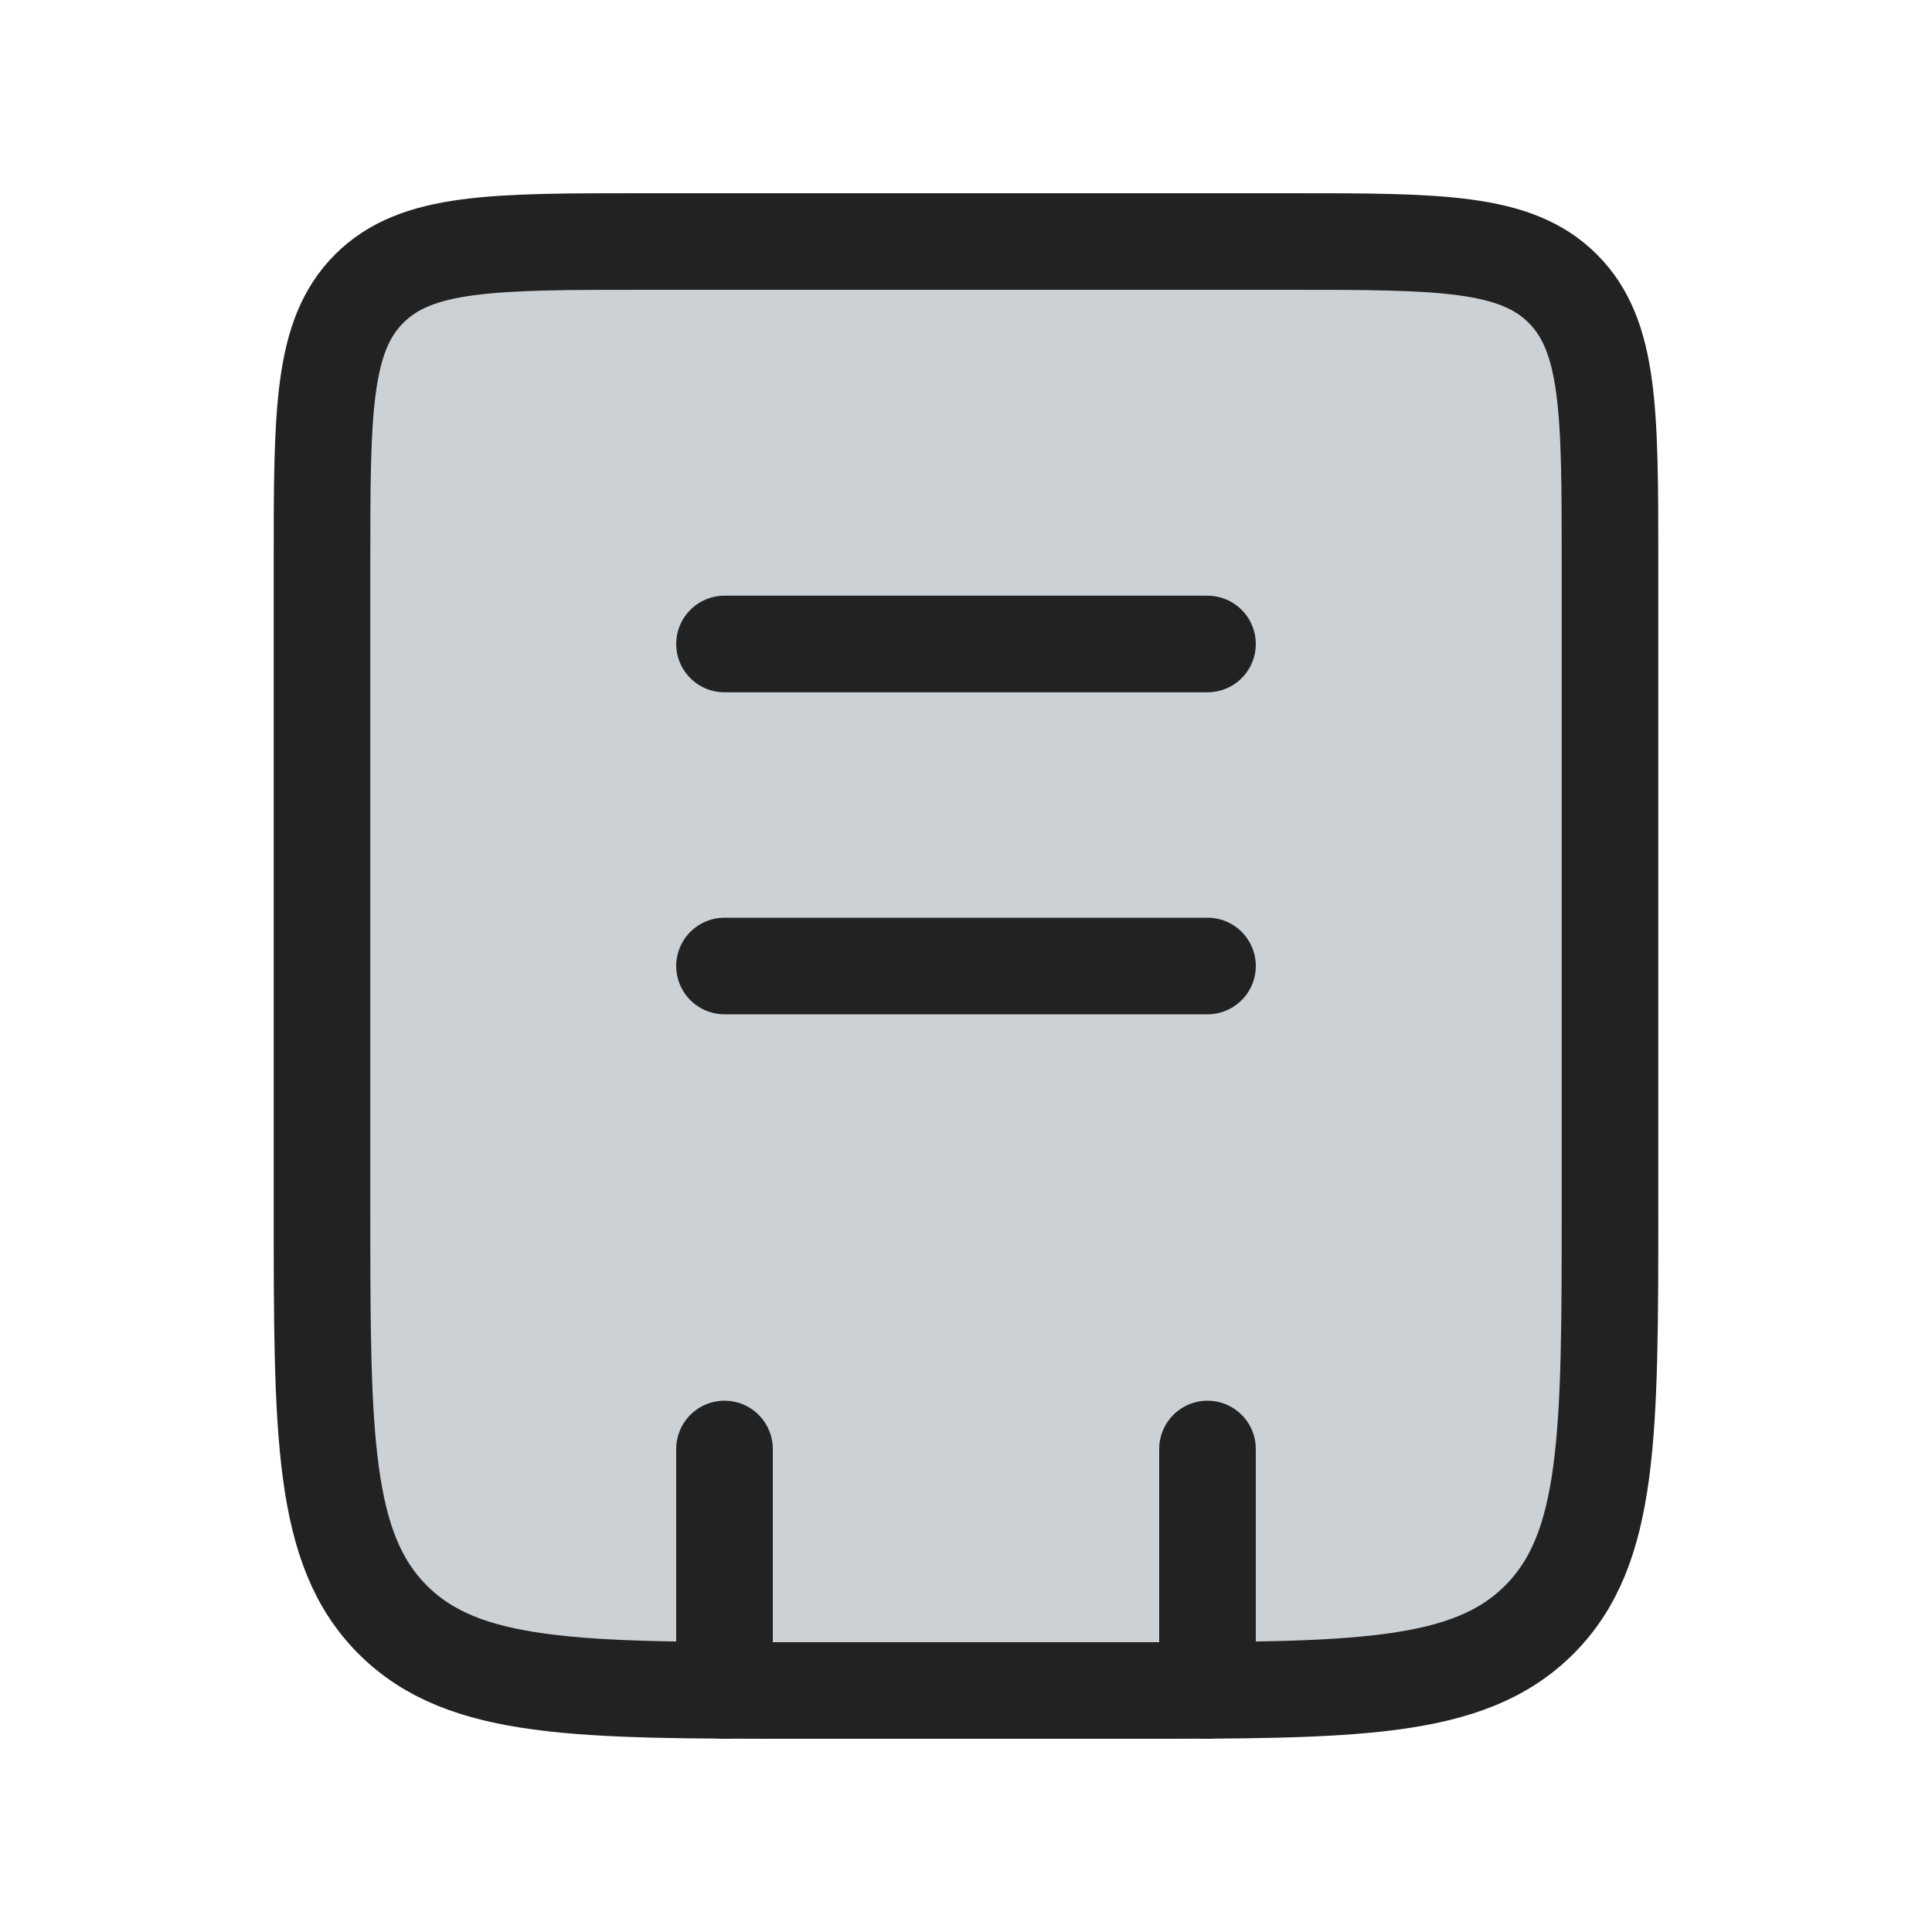 <?xml version="1.0" encoding="utf-8"?>
<svg width="800px" height="800px" viewBox="0 0 24 24" fill="none" xmlns="http://www.w3.org/2000/svg">
<path d="M4 7C4 5.114 4 4.172 4.586 3.586C5.172 3 6.114 3 8 3H16C17.886 3 18.828 3 19.414 3.586C20 4.172 20 5.114 20 7V15C20 17.828 20 19.243 19.121 20.121C18.243 21 16.828 21 14 21H10C7.172 21 5.757 21 4.879 20.121C4 19.243 4 17.828 4 15V7Z" fill="#2A4157" fill-opacity="0.24" stroke="#222222" stroke-width="1.2"/>
<path d="M15 18L15 21M9 18L9 21" stroke="#222222" stroke-width="1.2" stroke-linecap="round"/>
<path d="M9 8L15 8" stroke="#222222" stroke-width="1.2" stroke-linecap="round"/>
<path d="M9 12L15 12" stroke="#222222" stroke-width="1.2" stroke-linecap="round"/>
</svg>